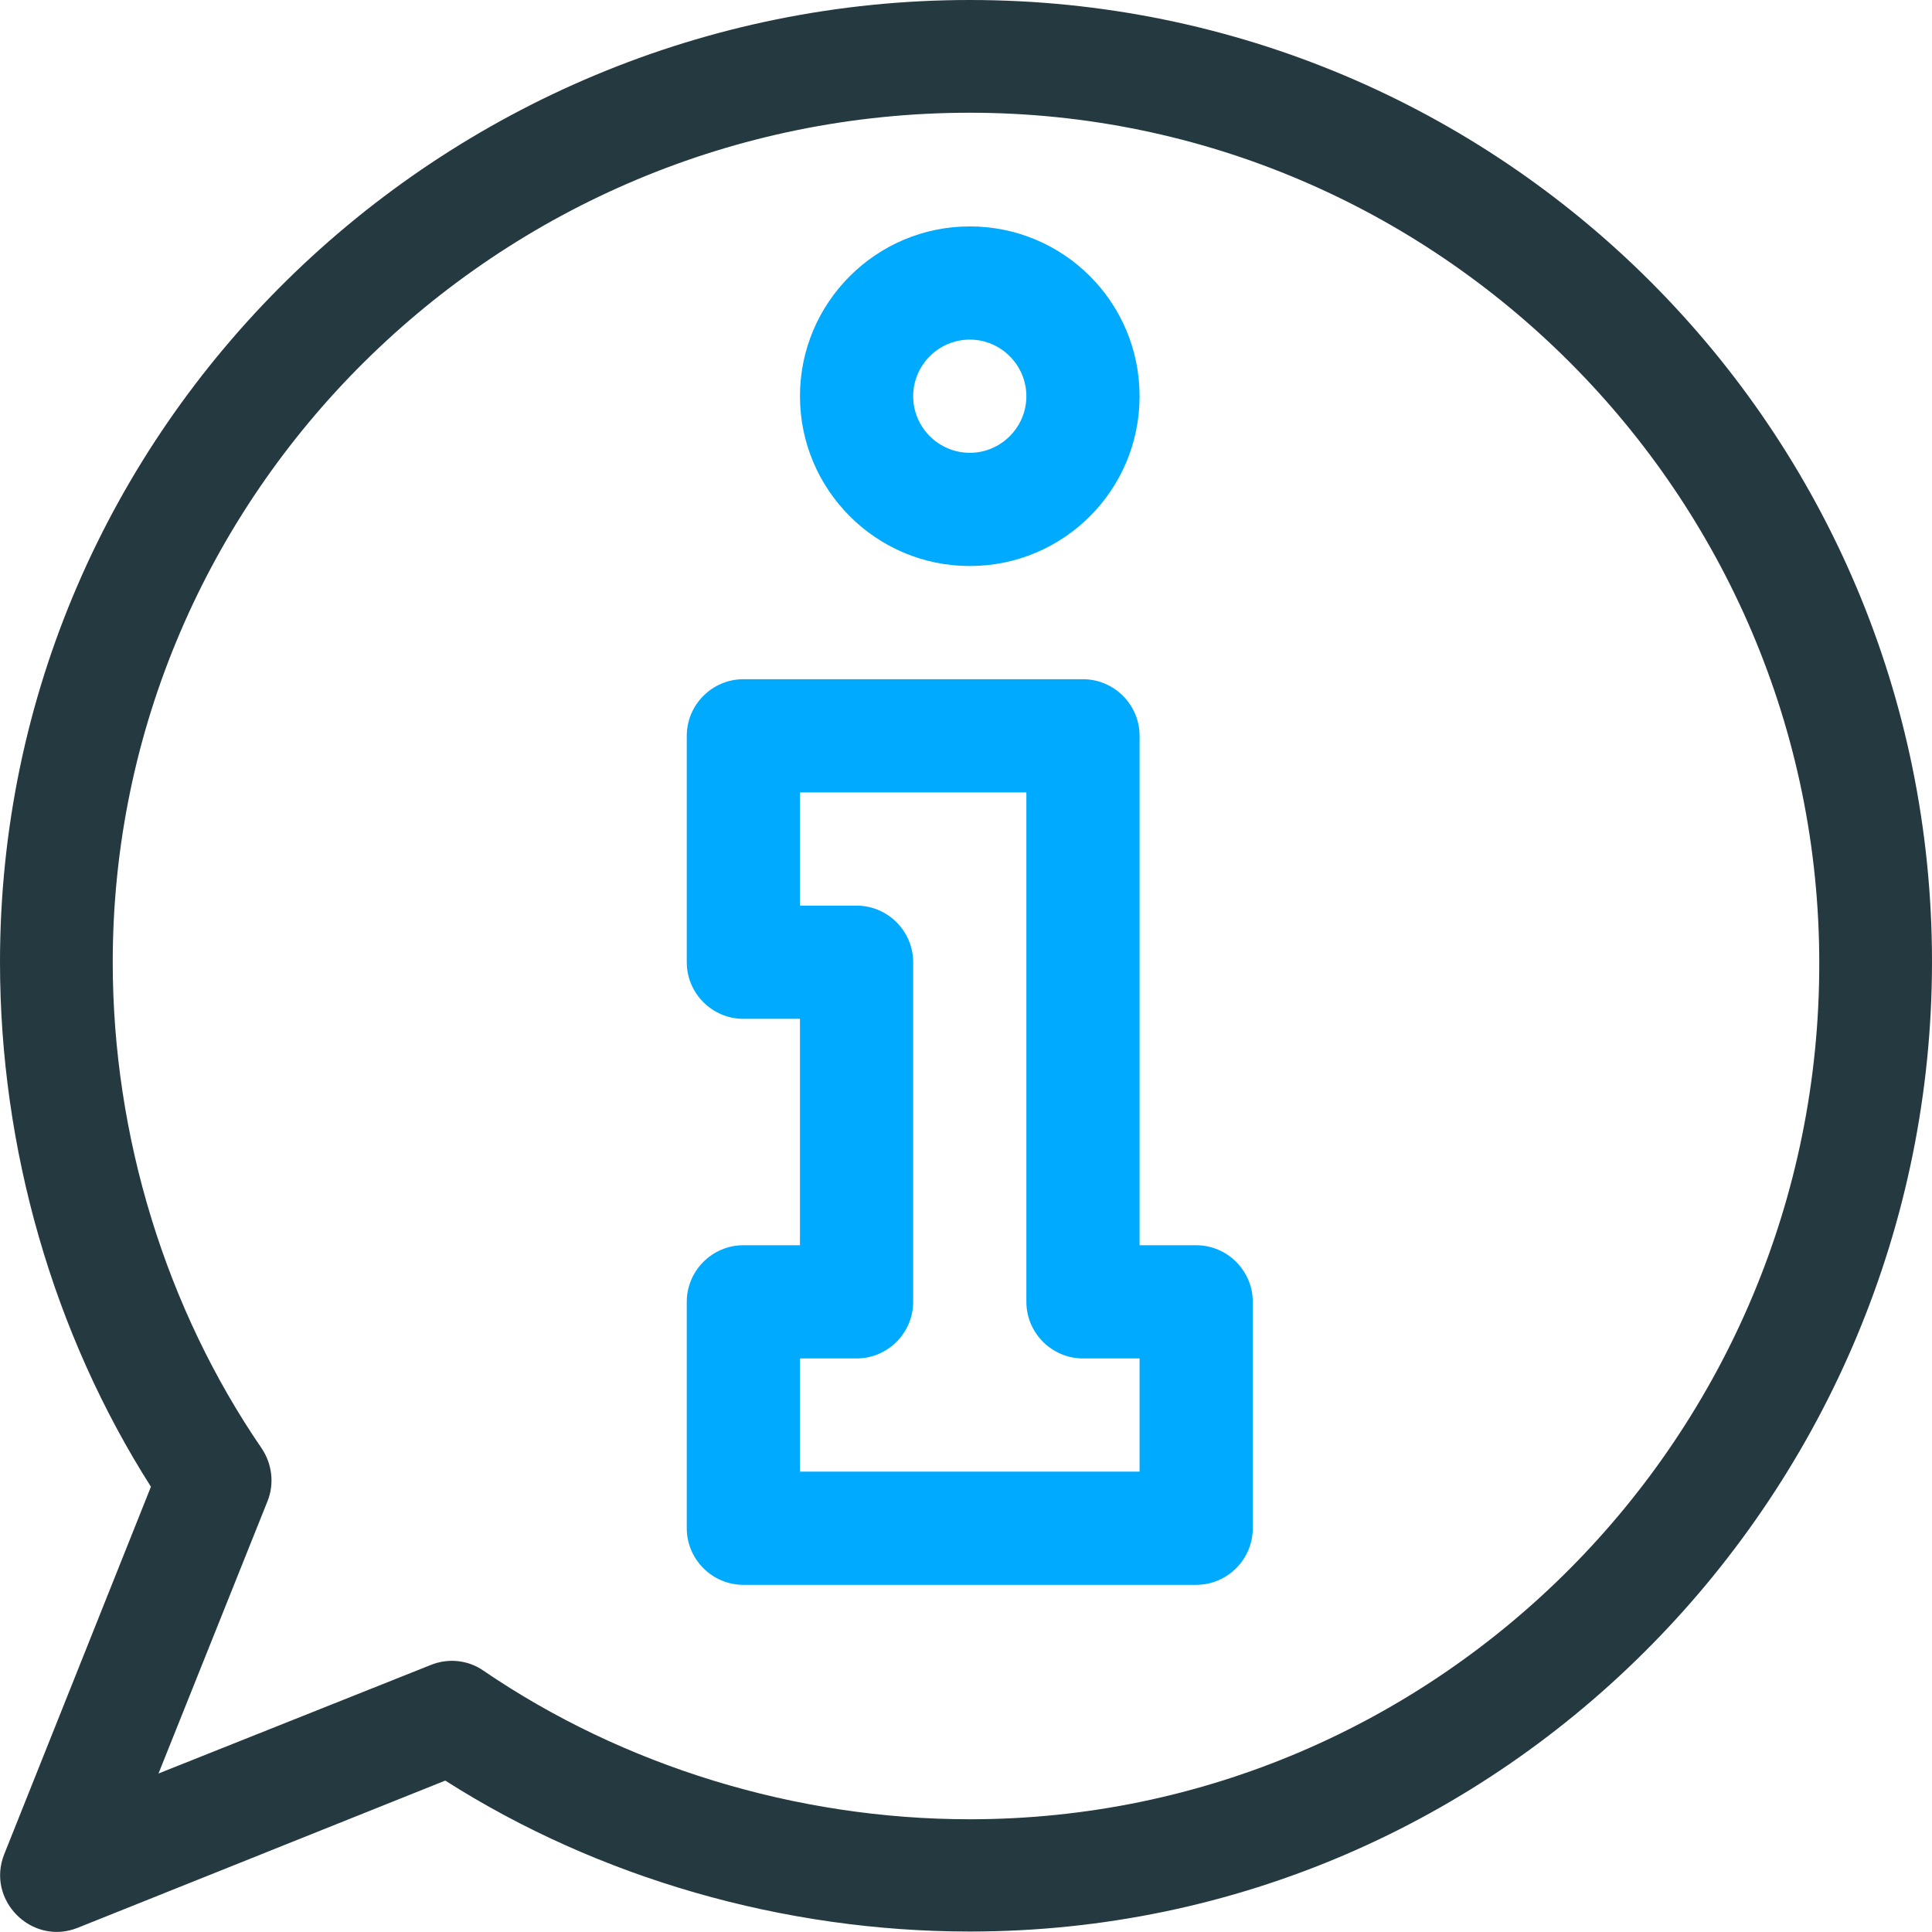<?xml version="1.0" encoding="utf-8"?>
<!-- Generator: Adobe Illustrator 28.1.0, SVG Export Plug-In . SVG Version: 6.00 Build 0)  -->
<svg version="1.1" id="Layer_1" xmlns="http://www.w3.org/2000/svg" xmlns:xlink="http://www.w3.org/1999/xlink" x="0px" y="0px"
	 viewBox="0 0 409.6 409.6" style="enable-background:new 0 0 409.6 409.6;" xml:space="preserve">
<style type="text/css">
	.st0{fill:#00AAFF;}
	.st1{fill:#243940;}
</style>
<path class="st0" d="M253.6,264h-12V156c0-6.6-5.4-12-12-12h-72c-6.6,0-12,5.4-12,12v48c0,6.6,5.4,12,12,12h12v48h-12
	c-6.6,0-12,5.4-12,12v48c0,6.6,5.4,12,12,12h96c6.6,0,12-5.4,12-12v-48C265.6,269.4,260.2,264,253.6,264z M241.6,312h-72v-24h12
	c6.6,0,12-5.4,12-12v-72c0-6.6-5.4-12-12-12h-12v-24h48v108c0,6.6,5.4,12,12,12h12V312z"/>
<path class="st0" d="M205.6,48c-19.8,0-36,16.1-36,36c0,19.8,16.1,36,36,36s36-16.1,36-36S225.5,48,205.6,48z M205.6,96
	c-6.6,0-12-5.4-12-12s5.4-12,12-12s12,5.4,12,12S212.2,96,205.6,96z"/>
<path class="st1" d="M205.6,0C93.7,0,0,90.4,0,204c0,39.5,11.3,78.7,32,111.2L0.9,393.1c-3.9,9.8,5.9,19.5,15.6,15.6l77.9-31.2
	c32.5,20.7,71.8,32,111.2,32c113.7,0,204-93.8,204-205.6C409.6,91.2,318.4,0,205.6,0z M205.6,385.7c-36.9,0-73.5-11.3-103.1-31.5
	c-3.3-2.3-7.5-2.7-11.2-1.2l-57.7,23l23.1-57.7c1.5-3.7,1-7.9-1.2-11.2C35.2,277.5,23.9,240.9,23.9,204
	c0-99.2,81.6-180.1,181.7-180.1c99.2,0,180.1,81.1,180.1,180.3C385.8,304.3,304.9,385.7,205.6,385.7L205.6,385.7z"/>
</svg>
